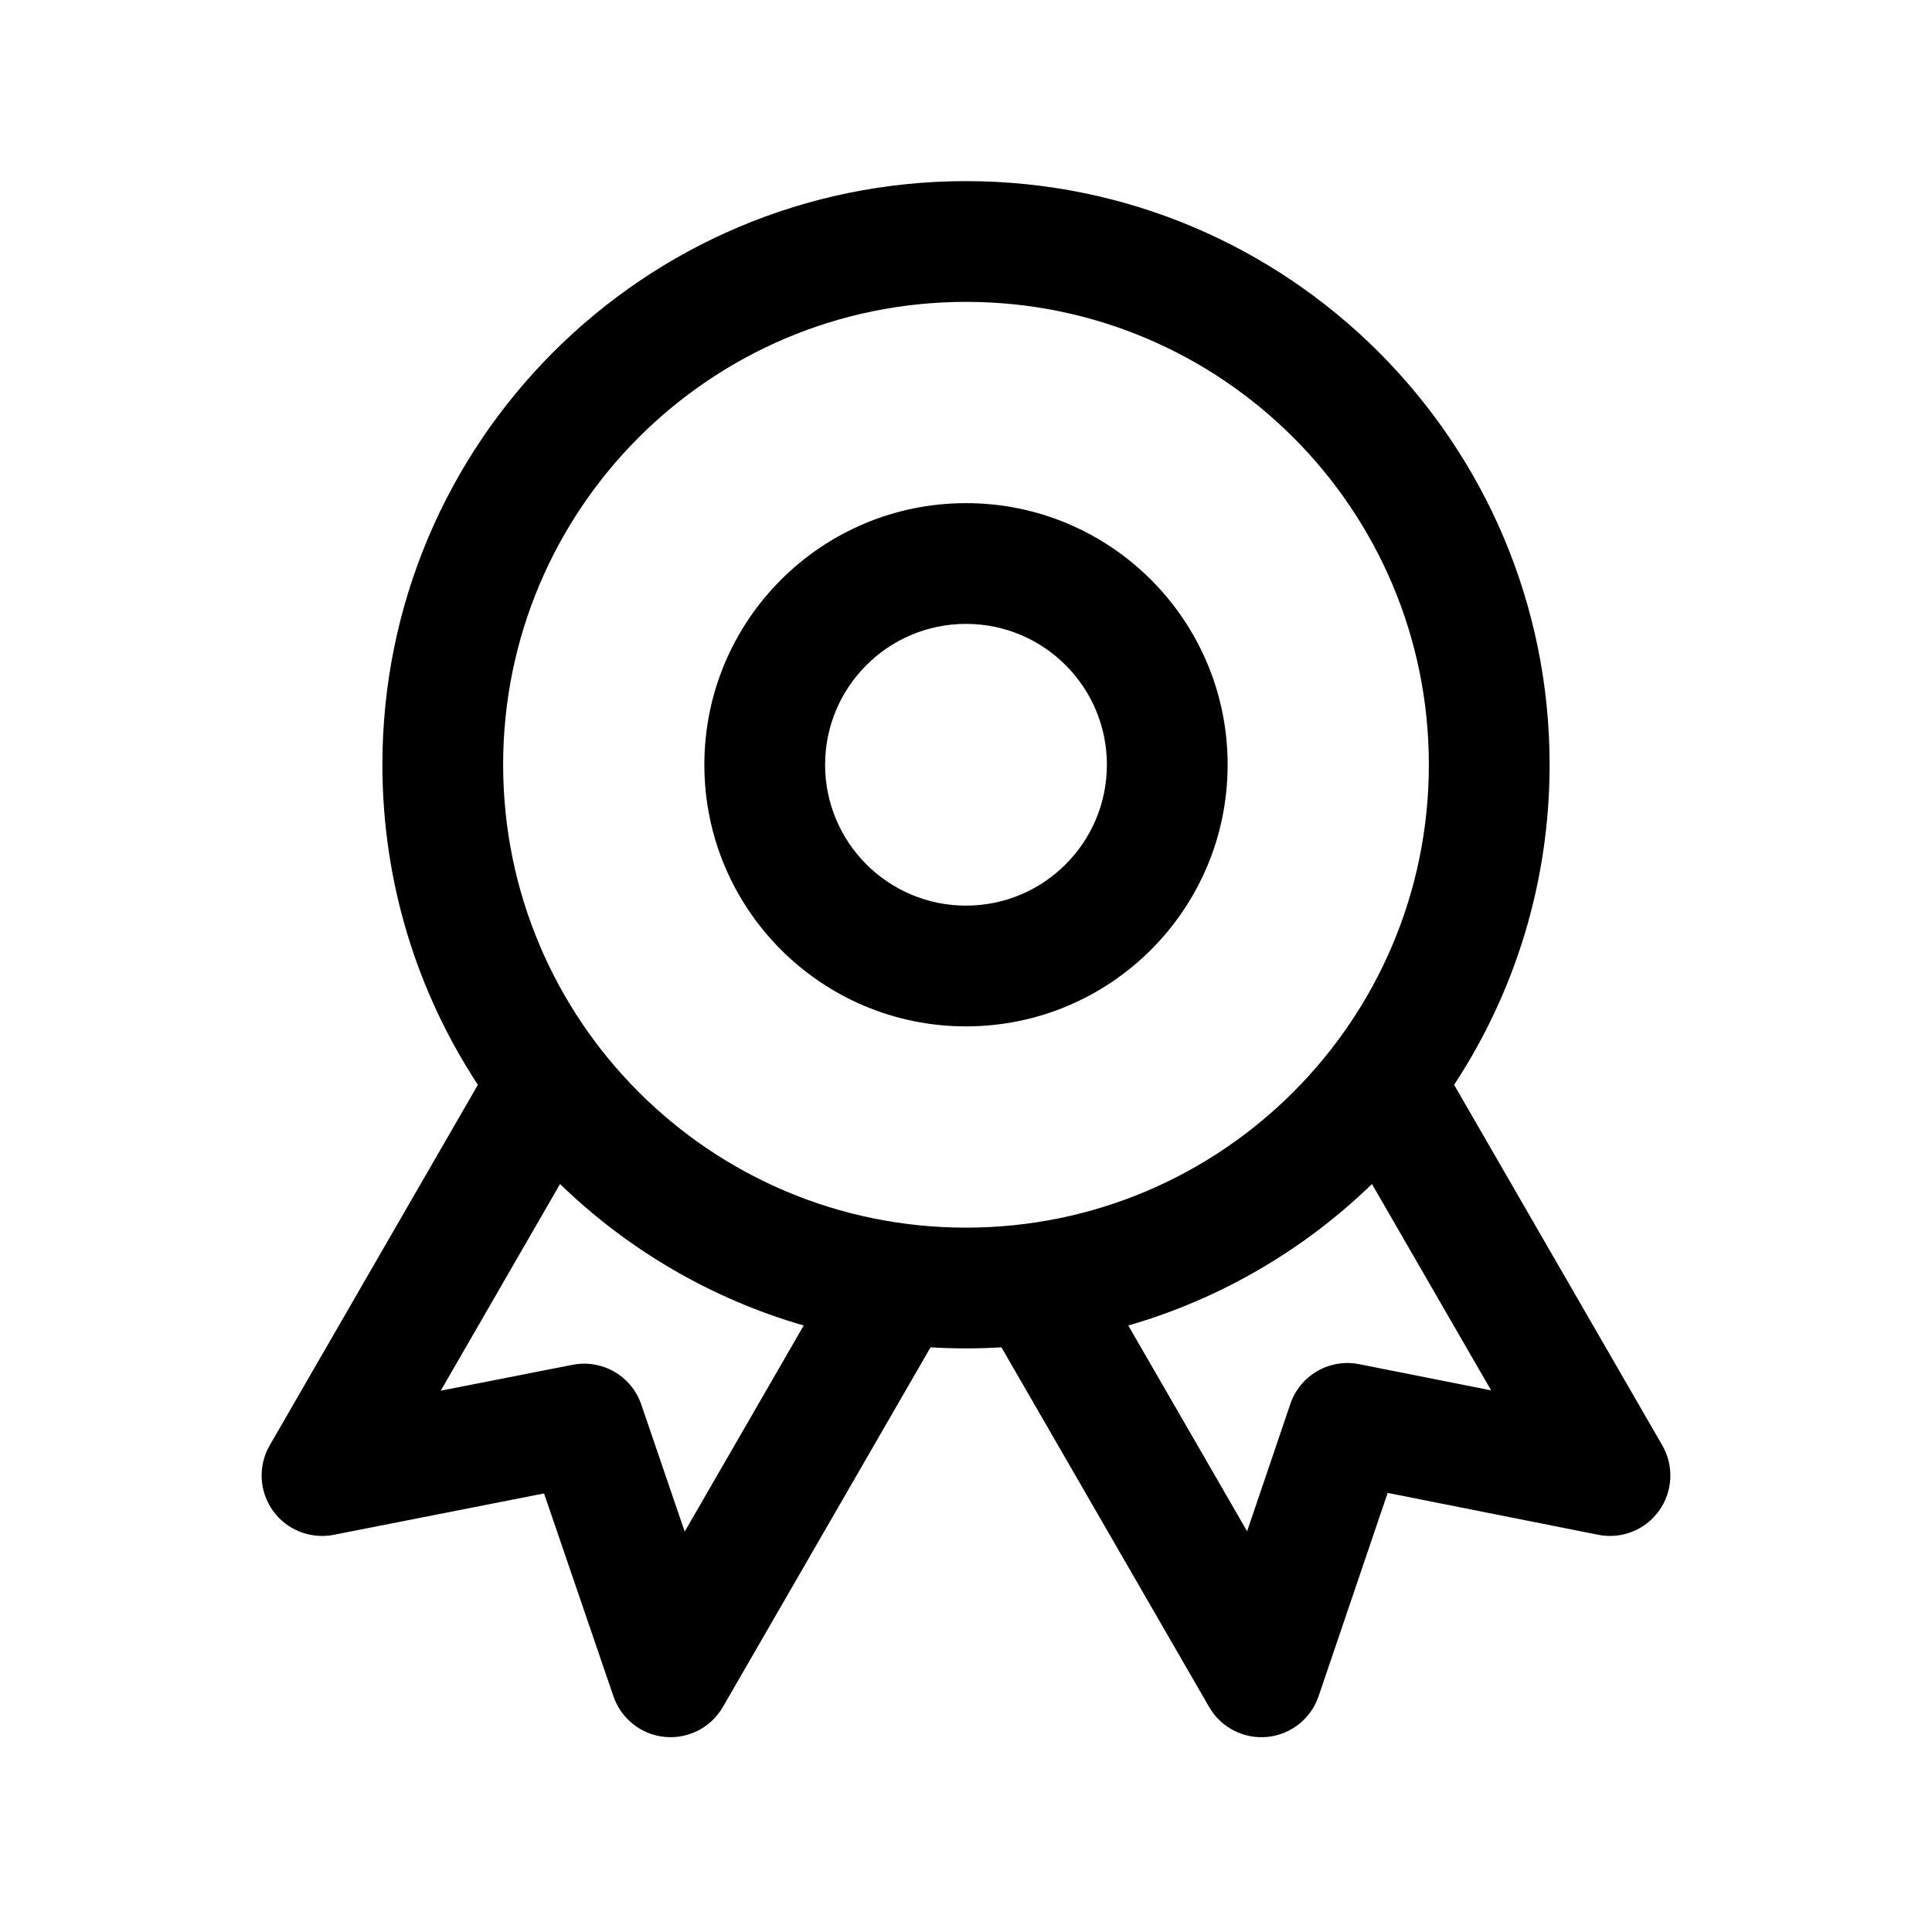 <svg width="40" height="40" viewBox="0 0 40 40" fill="none" xmlns="http://www.w3.org/2000/svg">
  <path fill-rule="evenodd" clip-rule="evenodd" d="M20 10.417C17.009 10.417 14.583 12.842 14.583 15.833C14.583 18.825 17.009 21.25 20 21.25C22.992 21.25 25.417 18.825 25.417 15.833C25.417 12.842 22.992 10.417 20 10.417ZM17.083 15.833C17.083 14.223 18.389 12.917 20 12.917C21.611 12.917 22.917 14.223 22.917 15.833C22.917 17.444 21.611 18.75 20 18.75C18.389 18.75 17.083 17.444 17.083 15.833Z" fill="#000" />
  <path fill-rule="evenodd" clip-rule="evenodd" d="M20 3.75C13.327 3.75 7.917 9.16 7.917 15.833C7.917 18.28 8.644 20.557 9.894 22.46L5.584 29.925C5.339 30.35 5.365 30.878 5.65 31.277C5.935 31.676 6.427 31.871 6.908 31.777L11.264 30.92L12.701 35.121C12.86 35.585 13.275 35.913 13.762 35.961C14.25 36.008 14.721 35.766 14.966 35.342L19.266 27.895C19.509 27.909 19.753 27.917 20 27.917C20.247 27.917 20.491 27.909 20.734 27.895L25.034 35.342C25.279 35.767 25.751 36.009 26.239 35.961C26.727 35.913 27.142 35.583 27.3 35.119L28.73 30.909L33.09 31.776C33.571 31.872 34.064 31.677 34.349 31.278C34.635 30.879 34.661 30.35 34.416 29.925L30.106 22.46C31.356 20.557 32.083 18.28 32.083 15.833C32.083 9.16 26.674 3.75 20 3.75ZM10.417 15.833C10.417 10.541 14.707 6.25 20 6.25C25.293 6.25 29.583 10.541 29.583 15.833C29.583 21.126 25.293 25.417 20 25.417C14.707 25.417 10.417 21.126 10.417 15.833ZM16.64 27.443C14.718 26.888 12.993 25.869 11.595 24.514L9.125 28.793L11.853 28.257C12.466 28.136 13.075 28.487 13.277 29.079L14.176 31.71L16.64 27.443ZM25.82 31.703L23.36 27.443C25.282 26.888 27.007 25.869 28.405 24.514L30.872 28.786L28.142 28.244C27.527 28.121 26.916 28.474 26.715 29.068L25.82 31.703Z" fill="#000" />
</svg>